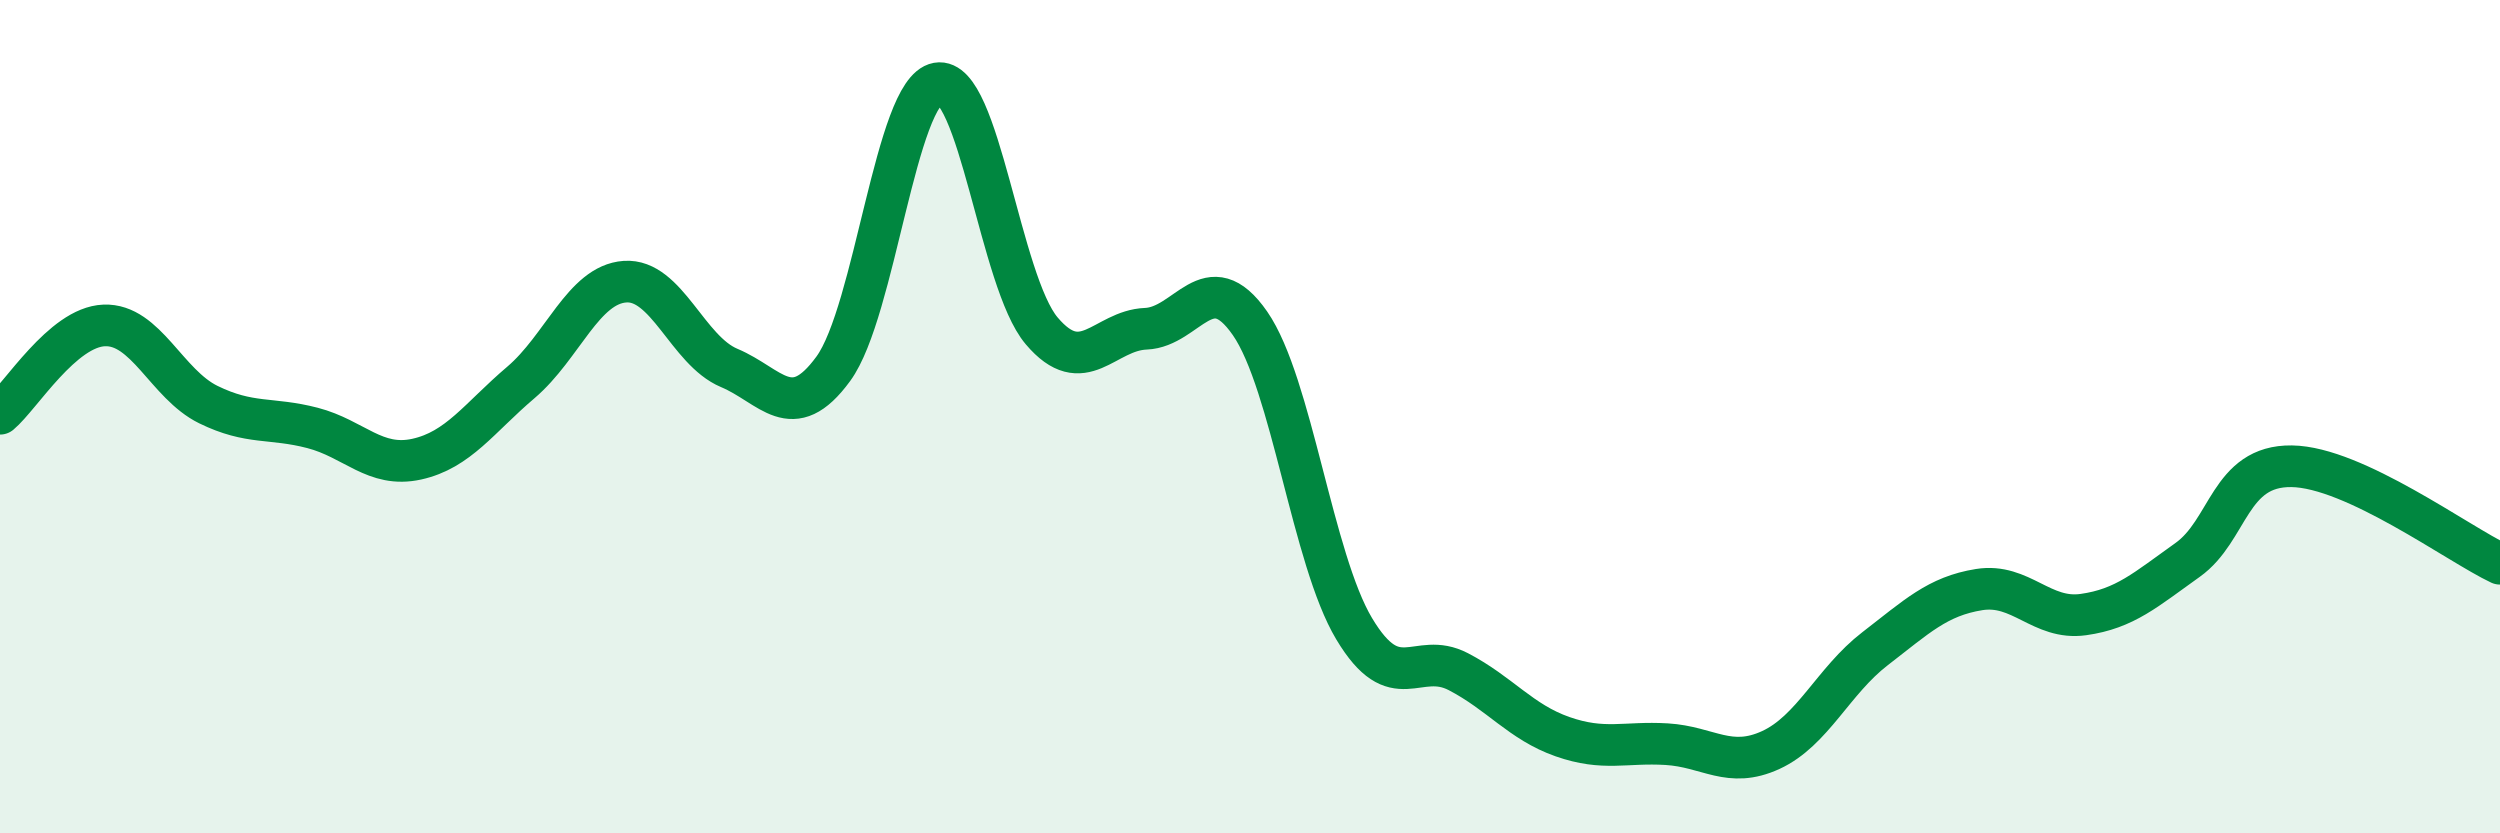 
    <svg width="60" height="20" viewBox="0 0 60 20" xmlns="http://www.w3.org/2000/svg">
      <path
        d="M 0,9.93 C 0.5,9.51 1.5,7.85 2.5,7.81 C 3.5,7.77 4,9.22 5,9.71 C 6,10.2 6.5,10.01 7.5,10.27 C 8.5,10.53 9,11.24 10,11.02 C 11,10.8 11.5,10.03 12.5,9.18 C 13.5,8.33 14,6.83 15,6.76 C 16,6.69 16.5,8.41 17.5,8.83 C 18.5,9.25 19,10.22 20,8.85 C 21,7.48 21.5,2.18 22.5,2 C 23.5,1.82 24,6.76 25,7.94 C 26,9.12 26.5,7.93 27.5,7.89 C 28.5,7.85 29,6.32 30,7.76 C 31,9.2 31.5,13.42 32.5,15.09 C 33.5,16.76 34,15.6 35,16.12 C 36,16.64 36.5,17.33 37.5,17.68 C 38.5,18.03 39,17.8 40,17.86 C 41,17.92 41.5,18.46 42.5,18 C 43.5,17.54 44,16.34 45,15.57 C 46,14.8 46.5,14.31 47.5,14.15 C 48.5,13.99 49,14.89 50,14.75 C 51,14.61 51.5,14.15 52.5,13.44 C 53.5,12.73 53.5,11.17 55,11.19 C 56.5,11.21 59,13.06 60,13.53L60 20L0 20Z"
        fill="#008740"
        opacity="0.1"
        stroke-linecap="round"
        stroke-linejoin="round"
      />
      <path
        d="M 0,9.93 C 0.5,9.51 1.5,7.85 2.5,7.81 C 3.5,7.77 4,9.22 5,9.71 C 6,10.2 6.5,10.01 7.5,10.27 C 8.5,10.53 9,11.24 10,11.02 C 11,10.8 11.5,10.03 12.5,9.18 C 13.5,8.33 14,6.83 15,6.76 C 16,6.69 16.5,8.41 17.5,8.83 C 18.5,9.25 19,10.22 20,8.85 C 21,7.48 21.5,2.18 22.5,2 C 23.5,1.82 24,6.76 25,7.94 C 26,9.12 26.5,7.93 27.5,7.89 C 28.5,7.85 29,6.32 30,7.76 C 31,9.2 31.5,13.42 32.5,15.09 C 33.5,16.76 34,15.6 35,16.12 C 36,16.64 36.5,17.33 37.5,17.68 C 38.5,18.03 39,17.8 40,17.86 C 41,17.92 41.5,18.46 42.5,18 C 43.5,17.54 44,16.34 45,15.57 C 46,14.8 46.5,14.31 47.5,14.15 C 48.5,13.99 49,14.89 50,14.75 C 51,14.61 51.5,14.15 52.5,13.44 C 53.5,12.73 53.5,11.17 55,11.19 C 56.5,11.21 59,13.06 60,13.53"
        stroke="#008740"
        stroke-width="1"
        fill="none"
        stroke-linecap="round"
        stroke-linejoin="round"
      />
    </svg>
  